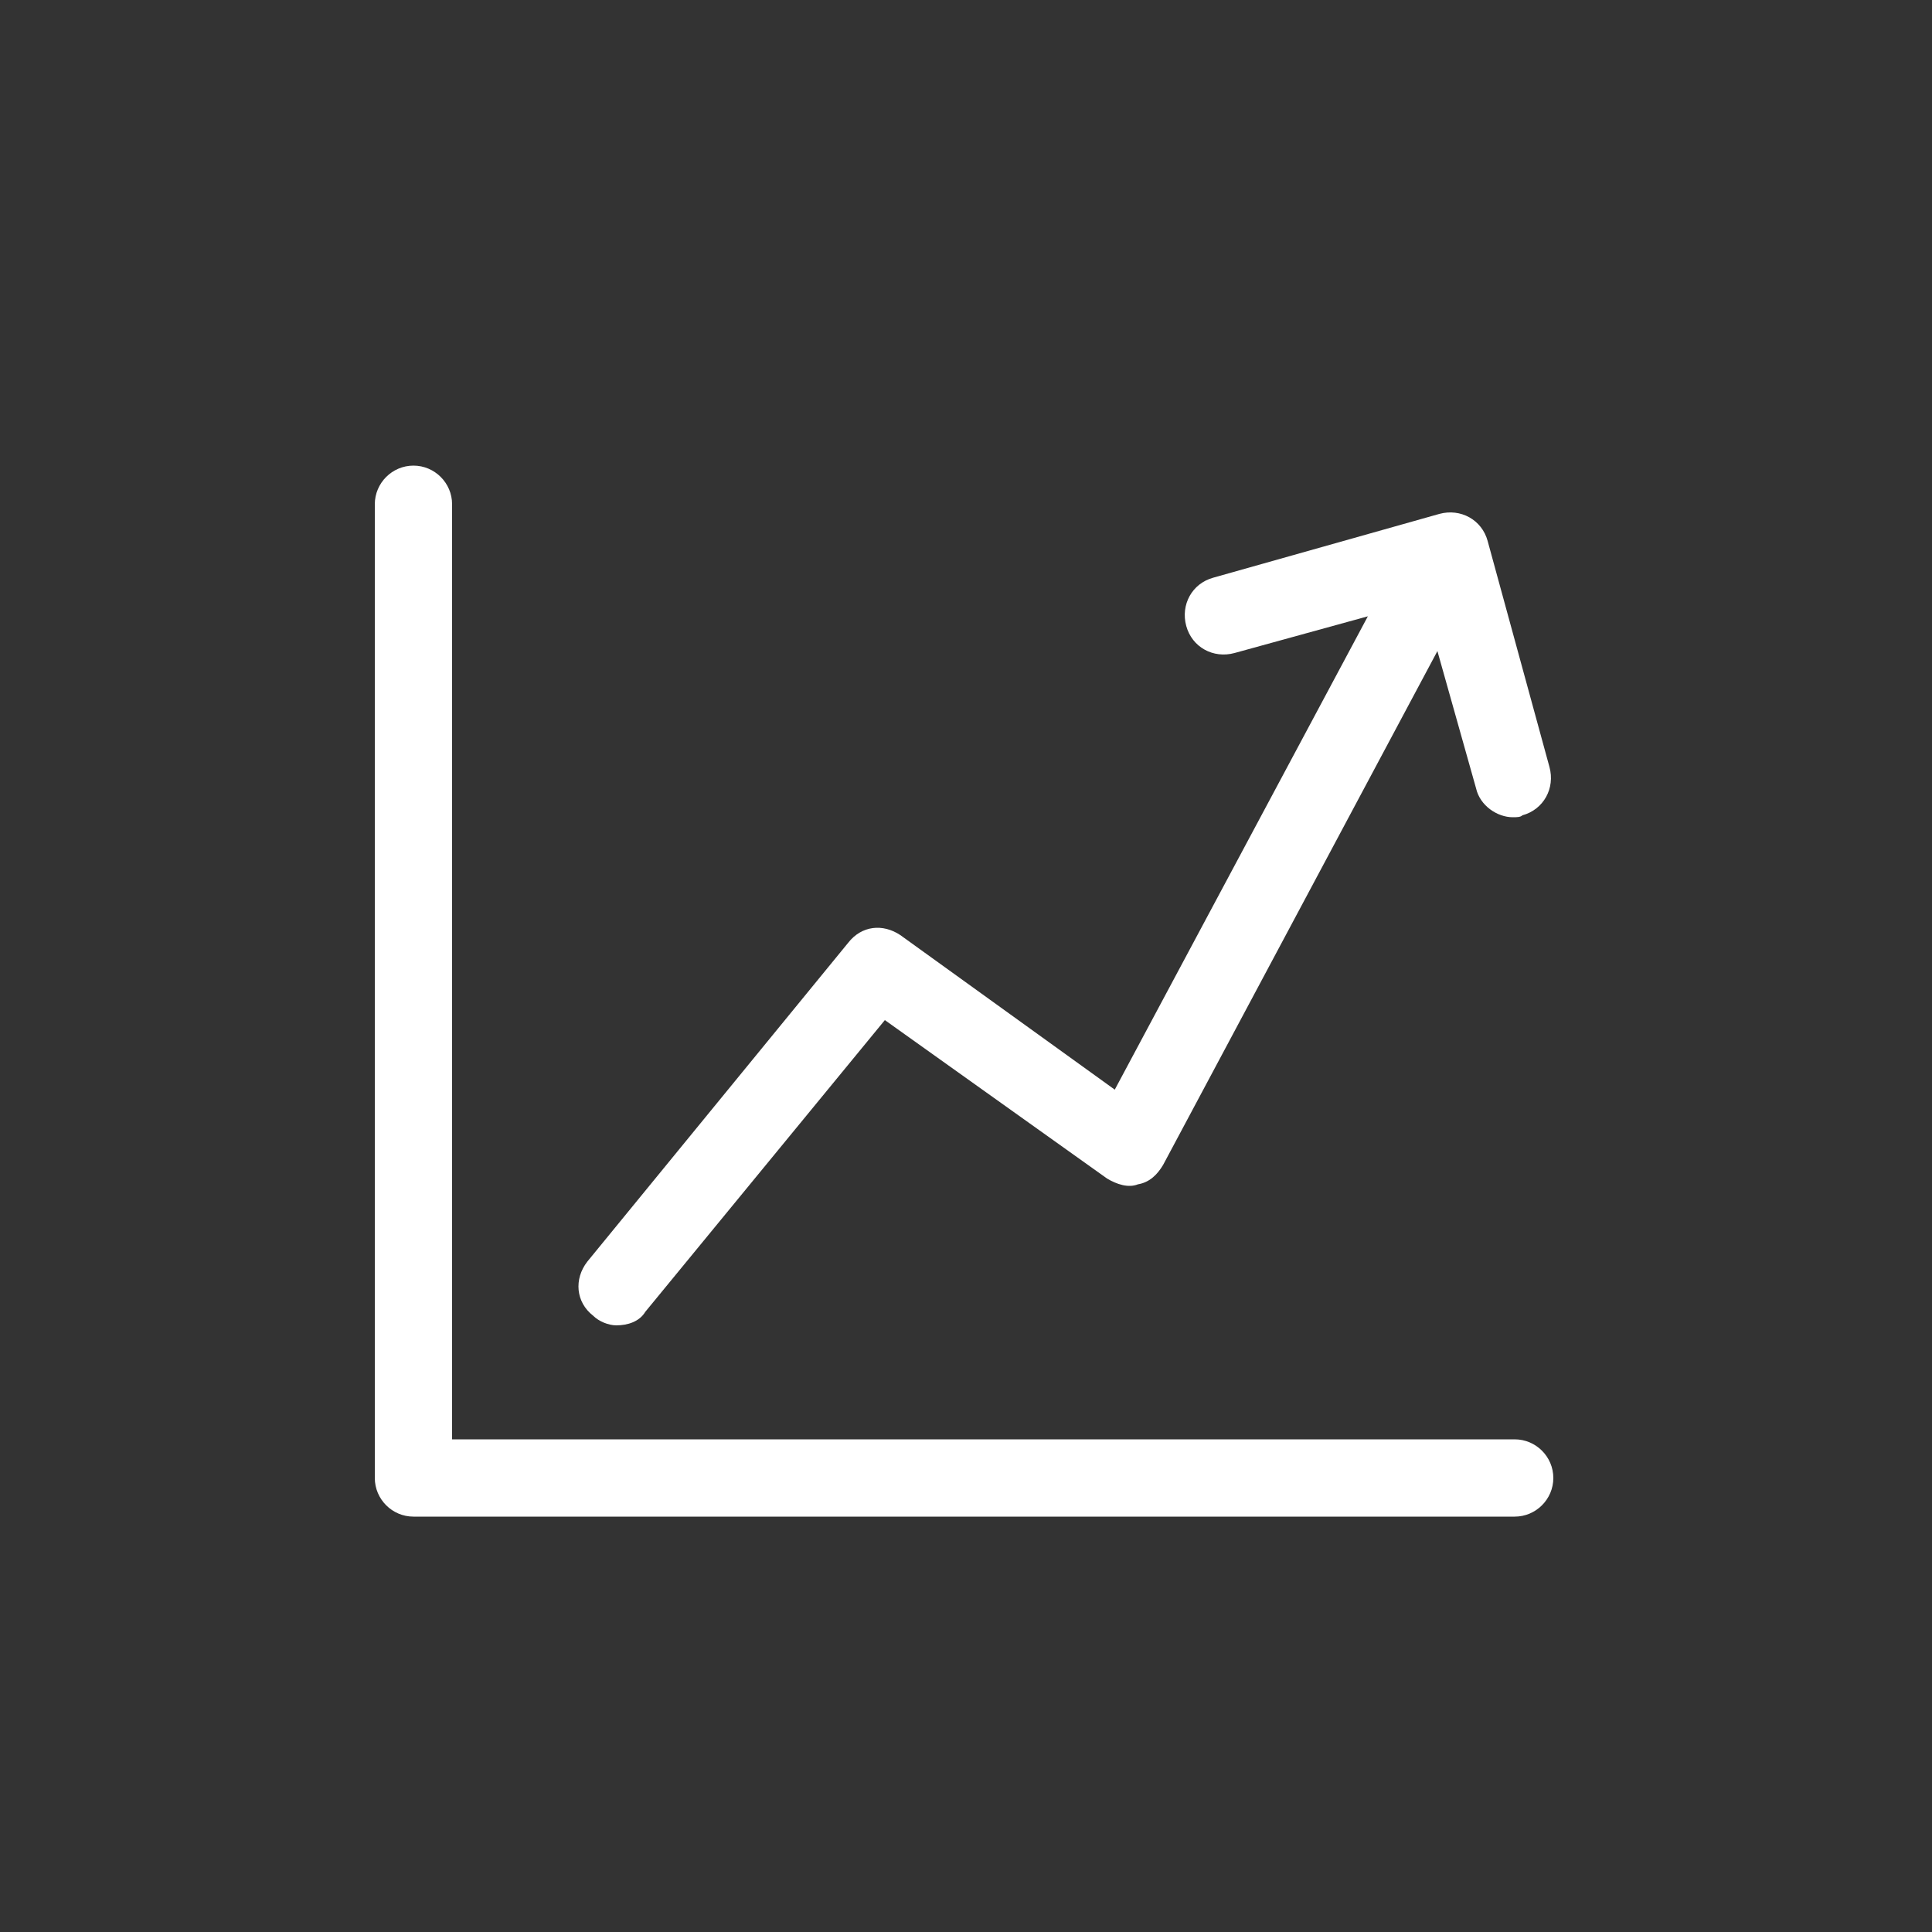 <?xml version="1.0" encoding="UTF-8"?>
<svg xmlns="http://www.w3.org/2000/svg" xmlns:xlink="http://www.w3.org/1999/xlink" version="1.1" id="Icon" x="0px" y="0px" width="100px" height="100px" viewBox="0 0 100 100" style="enable-background:new 0 0 100 100;" xml:space="preserve">
<rect x="0" y="0" width="100" height="100" fill="#333333" stroke="none"/>
<style type="text/css">
	.st0{fill:#FFFFFF;}
</style>
<g>
	<path class="st0" d="M31.9,68.6c0.6,0,1.2-0.2,1.5-0.7l12.4-15.1L57.3,61c0.5,0.3,1.1,0.5,1.6,0.3c0.6-0.1,1-0.5,1.3-1l14.2-26.6   l2,7.1c0.2,0.9,1.1,1.5,1.9,1.5c0.2,0,0.4,0,0.5-0.1c1.1-0.3,1.7-1.4,1.4-2.5L77,28c-0.3-1.1-1.4-1.7-2.5-1.4l-11.7,3.3   c-1.1,0.3-1.7,1.4-1.4,2.5c0.3,1.1,1.4,1.7,2.5,1.4l6.9-1.9L57.7,56.4l-11.1-8c-0.9-0.6-2-0.5-2.7,0.4L30.4,65.3   c-0.7,0.9-0.6,2.1,0.3,2.8C31,68.4,31.5,68.6,31.9,68.6z"></path>
	<path class="st0" d="M78.4,74.5h-55V26.1c0-1.1-0.9-2-2-2s-2,0.9-2,2v50.4c0,1.1,0.9,2,2,2h57c1.1,0,2-0.9,2-2S79.5,74.5,78.4,74.5   z"></path>
</g>
</svg>
